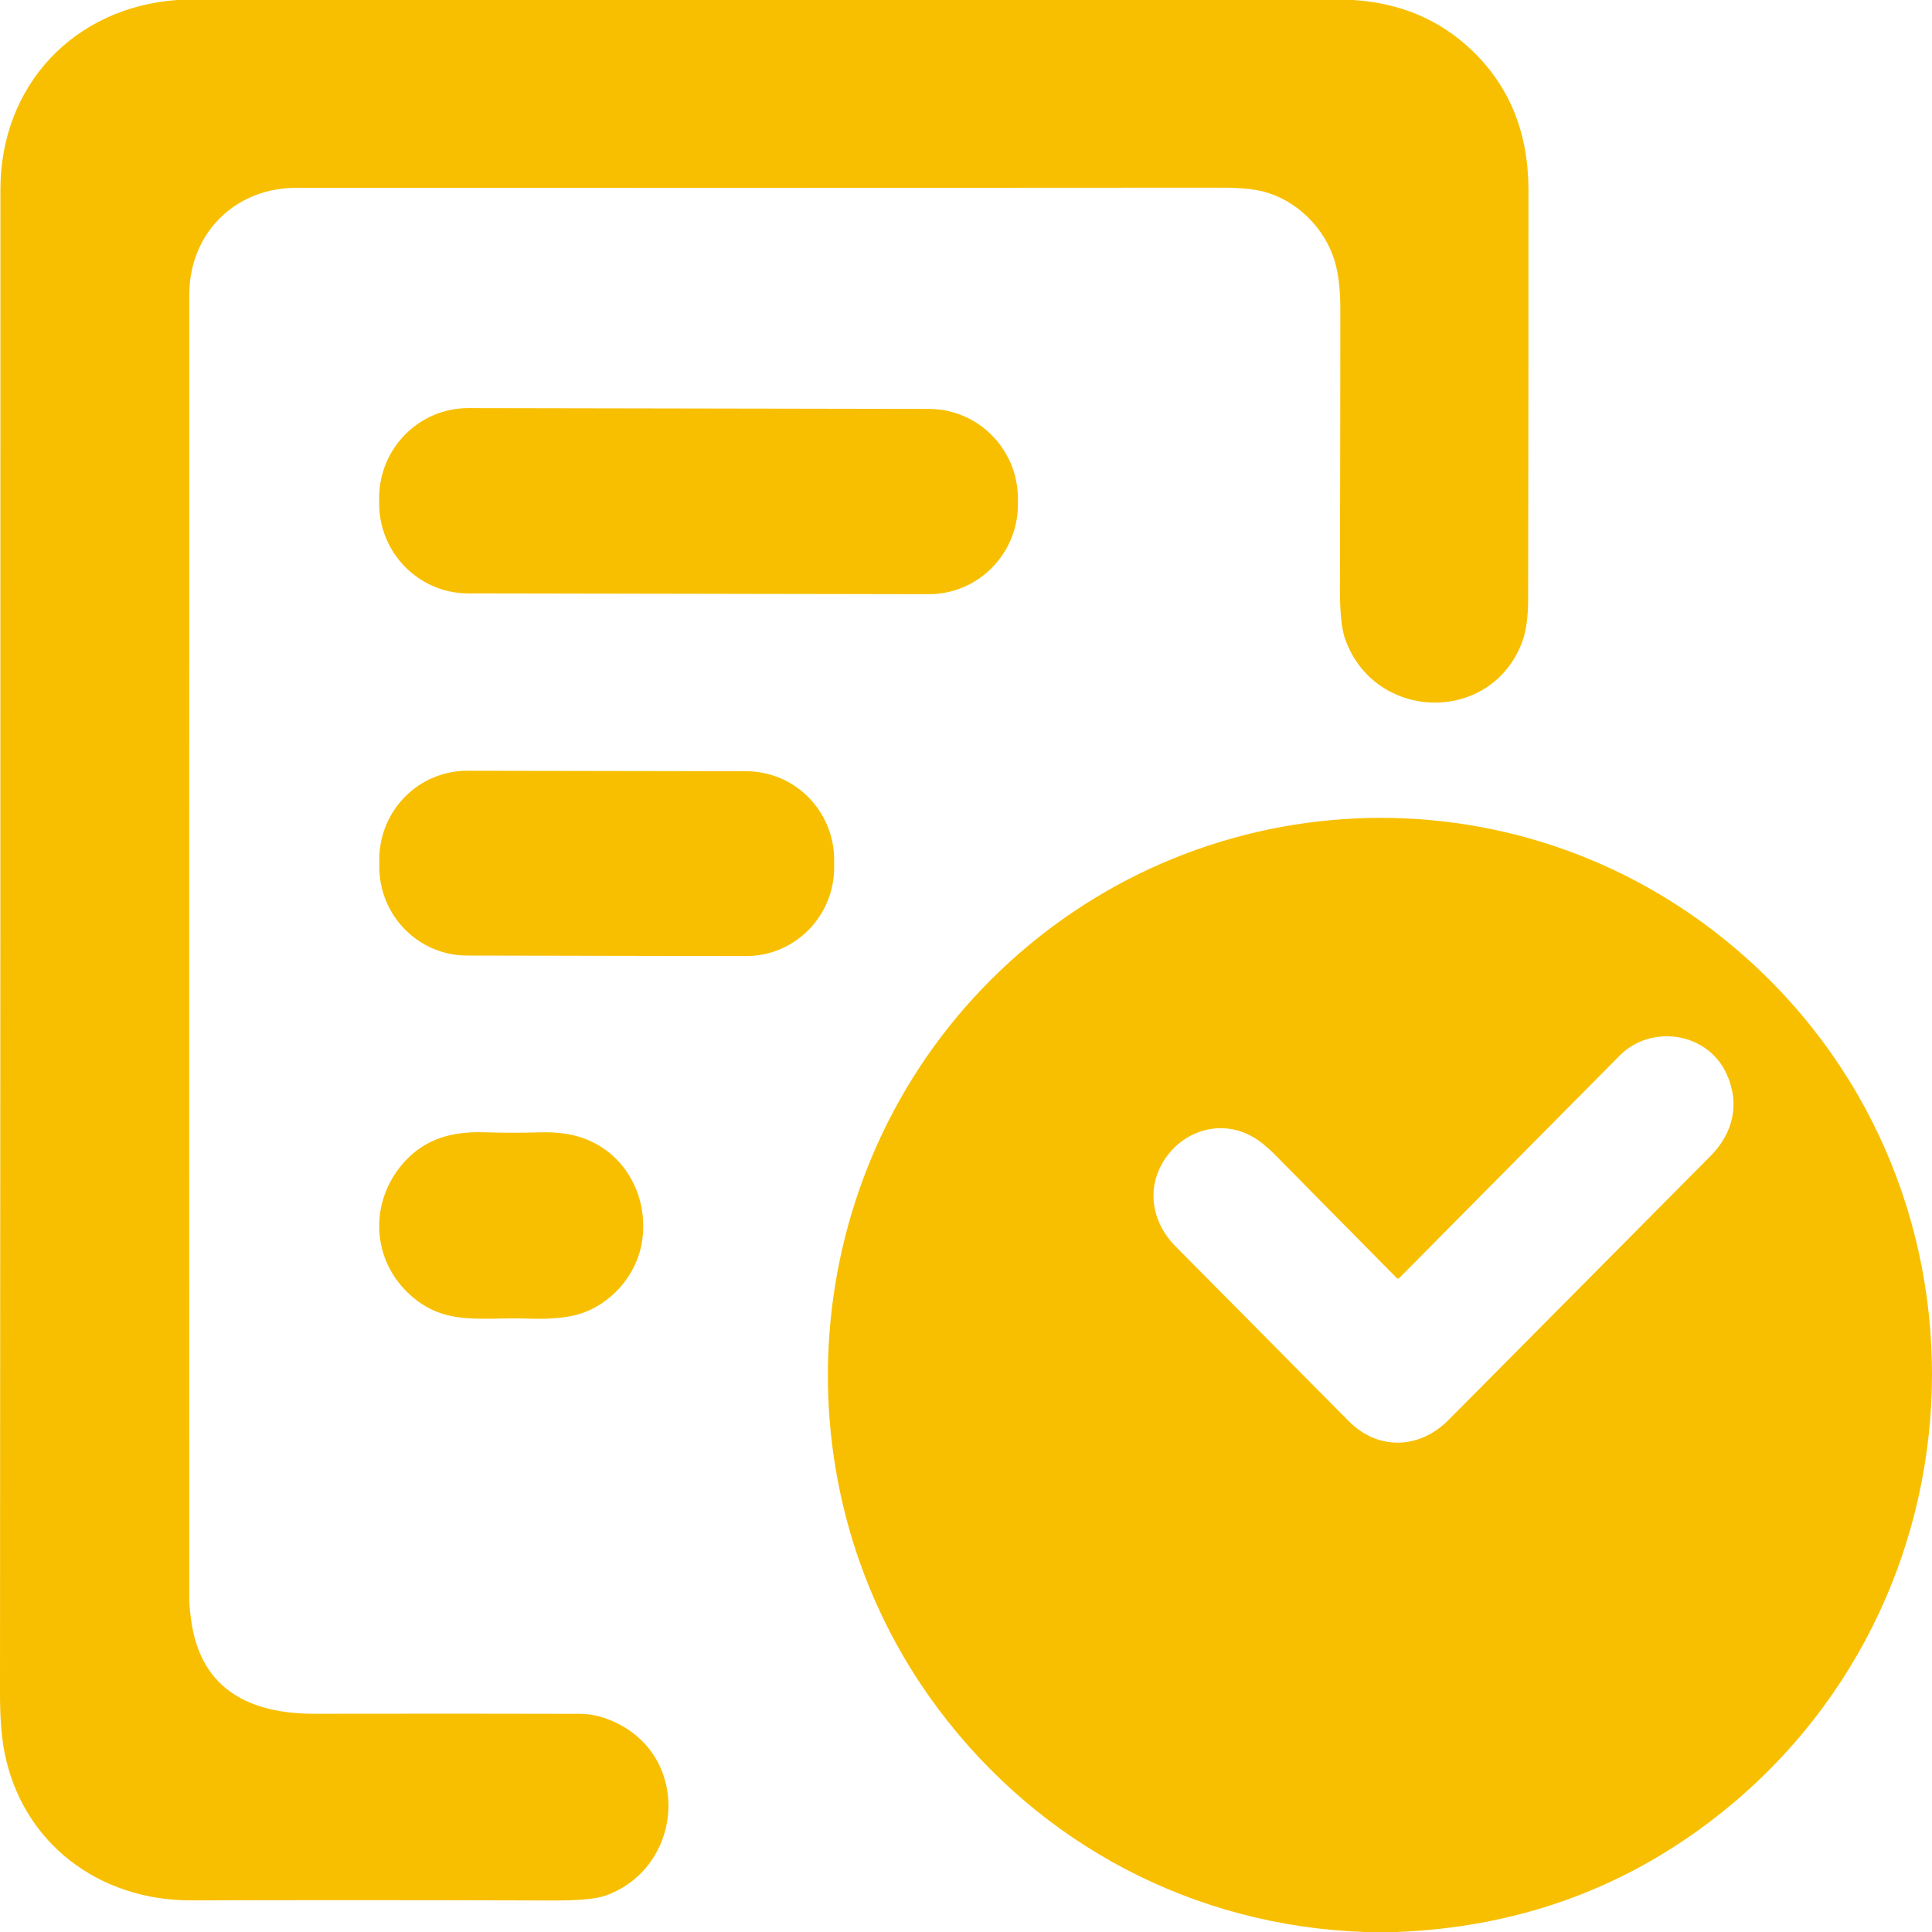 <svg width="52" height="52" viewBox="0 0 52 52" fill="none" xmlns="http://www.w3.org/2000/svg">
<g clip-path="url(#clip0_38_207)">
<path d="M16.662 46.408C16.304 46.222 15.955 46.129 15.612 46.128C13.492 46.122 11.112 46.121 8.471 46.126C6.76 46.129 5.415 45.5 5.15 43.639C5.122 43.438 5.094 43.235 5.094 43.033C5.092 30.964 5.092 19.264 5.095 7.933C5.096 6.275 6.328 5.054 7.98 5.055C16.521 5.059 24.83 5.058 32.908 5.051C33.356 5.051 33.718 5.085 33.992 5.153C34.884 5.377 35.641 6.12 35.915 6.997C36.022 7.338 36.075 7.78 36.075 8.322C36.074 10.777 36.071 13.282 36.064 15.839C36.063 16.477 36.109 16.929 36.203 17.195C36.992 19.426 40.127 19.507 40.968 17.283C41.074 16.999 41.129 16.621 41.13 16.148C41.136 12.518 41.139 8.839 41.138 5.108C41.138 3.572 40.628 2.32 39.611 1.35C38.752 0.532 37.691 0.082 36.429 0H4.77C1.99 0.199 0.011 2.297 0.011 5.107C0.013 18.327 0.009 31.808 2.14028e-05 45.551C-0.001 46.203 0.038 46.732 0.116 47.138C0.592 49.612 2.67 51.156 5.148 51.149C8.243 51.14 11.499 51.141 14.914 51.152C15.599 51.154 16.07 51.107 16.326 51.011C18.352 50.254 18.608 47.423 16.662 46.408Z" fill="#F8BF00"/>
<path d="M27.398 13.577L27.398 13.431C27.4 12.094 26.328 11.008 25.004 11.006L12.608 10.984C11.283 10.982 10.207 12.063 10.205 13.4L10.205 13.546C10.203 14.883 11.275 15.969 12.599 15.971L24.995 15.993C26.32 15.995 27.396 14.913 27.398 13.577Z" fill="#F8BF00"/>
<path d="M22.452 23.348L22.452 23.151C22.454 21.832 21.396 20.761 20.089 20.758L12.581 20.745C11.273 20.742 10.211 21.809 10.209 23.129L10.209 23.326C10.207 24.645 11.265 25.717 12.572 25.719L20.08 25.733C21.388 25.735 22.45 24.667 22.452 23.348Z" fill="#F8BF00"/>
<path d="M46.621 25.455C40.728 20.525 32.117 20.948 26.686 26.355C21.42 31.598 20.797 40.039 25.25 45.992C27.999 49.667 32.145 51.833 36.711 52H37.597C40.758 51.875 43.559 50.891 45.999 49.048C53.721 43.216 54.057 31.675 46.621 25.455ZM46.04 31.113C43.631 33.538 41.28 35.907 38.987 38.219C38.207 39.006 37.094 39.048 36.303 38.252C34.837 36.774 33.28 35.204 31.634 33.541C31.079 32.98 30.879 32.191 31.196 31.482C31.634 30.503 32.774 30.056 33.721 30.6C33.907 30.706 34.106 30.867 34.317 31.081C35.474 32.255 36.567 33.361 37.595 34.4C37.613 34.418 37.641 34.418 37.659 34.4C39.7 32.34 41.678 30.343 43.594 28.411C44.435 27.563 45.955 27.771 46.472 28.907C46.839 29.712 46.645 30.503 46.04 31.113Z" fill="#F8BF00"/>
<path d="M14.54 30.477C14.015 30.492 13.527 30.492 13.073 30.476C12.288 30.448 11.586 30.593 11.015 31.138C10.005 32.103 9.915 33.675 10.889 34.705C11.27 35.108 11.717 35.352 12.232 35.438C12.838 35.541 13.508 35.466 14.138 35.489C14.743 35.513 15.216 35.475 15.555 35.378C16.448 35.121 17.151 34.313 17.285 33.387C17.463 32.152 16.777 30.945 15.565 30.591C15.266 30.503 14.925 30.466 14.54 30.477Z" fill="#F8BF00"/>
</g>
<defs>
<clipPath id="clip0_38_207">
<rect width="52" height="52" fill="white"/>
</clipPath>
</defs>
</svg>
